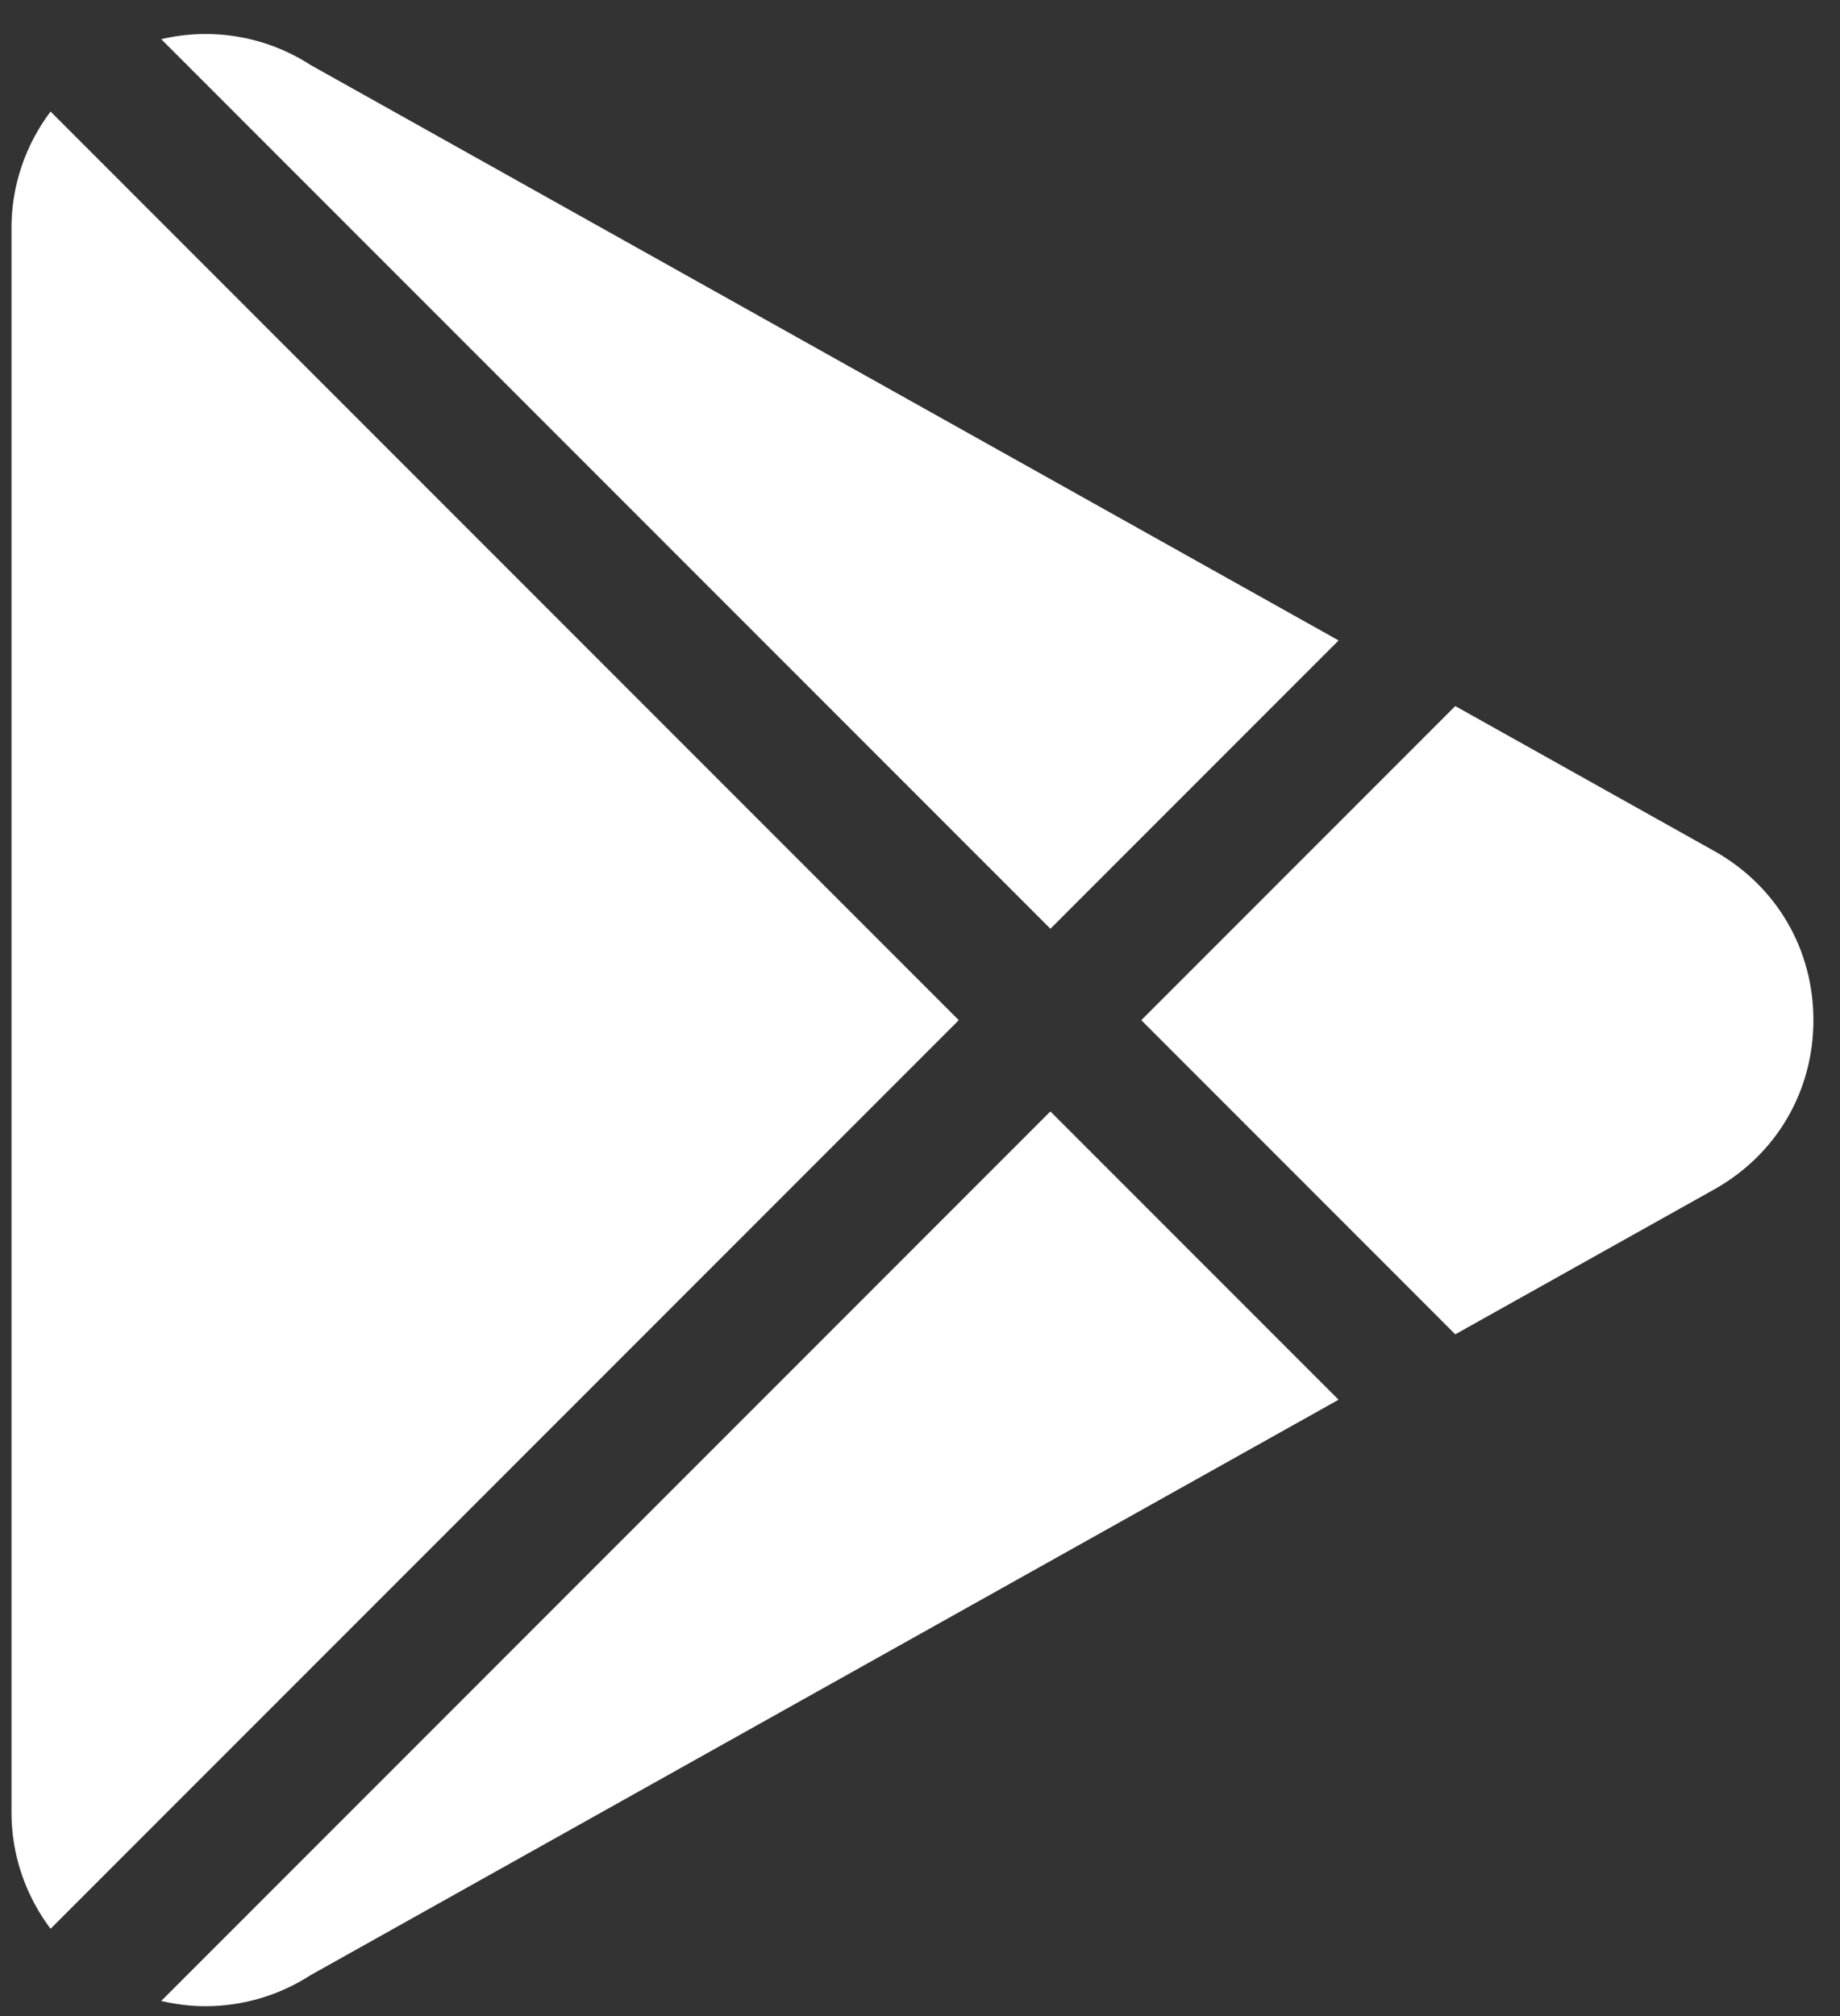 <svg width="42" height="46" viewBox="0 0 42 46" fill="none" xmlns="http://www.w3.org/2000/svg">
<rect x="0" y="0" width="42" height="46" fill="#333333" stroke="none"/>
<path d="M7.091 1.484C6.066 0.822 4.835 0.621 3.68 0.894L23.977 21.191L30.555 14.613L7.091 1.484Z" fill="white"/>
<path d="M1.154 2.545C0.588 3.298 0.262 4.222 0.262 5.199V41.354C0.262 42.332 0.588 43.256 1.154 44.008L21.885 23.277L1.154 2.545Z" fill="white"/>
<path d="M39.13 19.418L33.218 16.11L26.051 23.277L33.218 30.445L39.131 27.137C40.547 26.343 41.393 24.9 41.393 23.277C41.393 21.654 40.547 20.212 39.13 19.418Z" fill="white"/>
<path d="M23.976 25.359L3.68 45.655C4.012 45.733 4.351 45.775 4.69 45.775C5.527 45.775 6.361 45.537 7.09 45.066L30.554 31.937L23.976 25.359Z" fill="white"/>
</svg>
